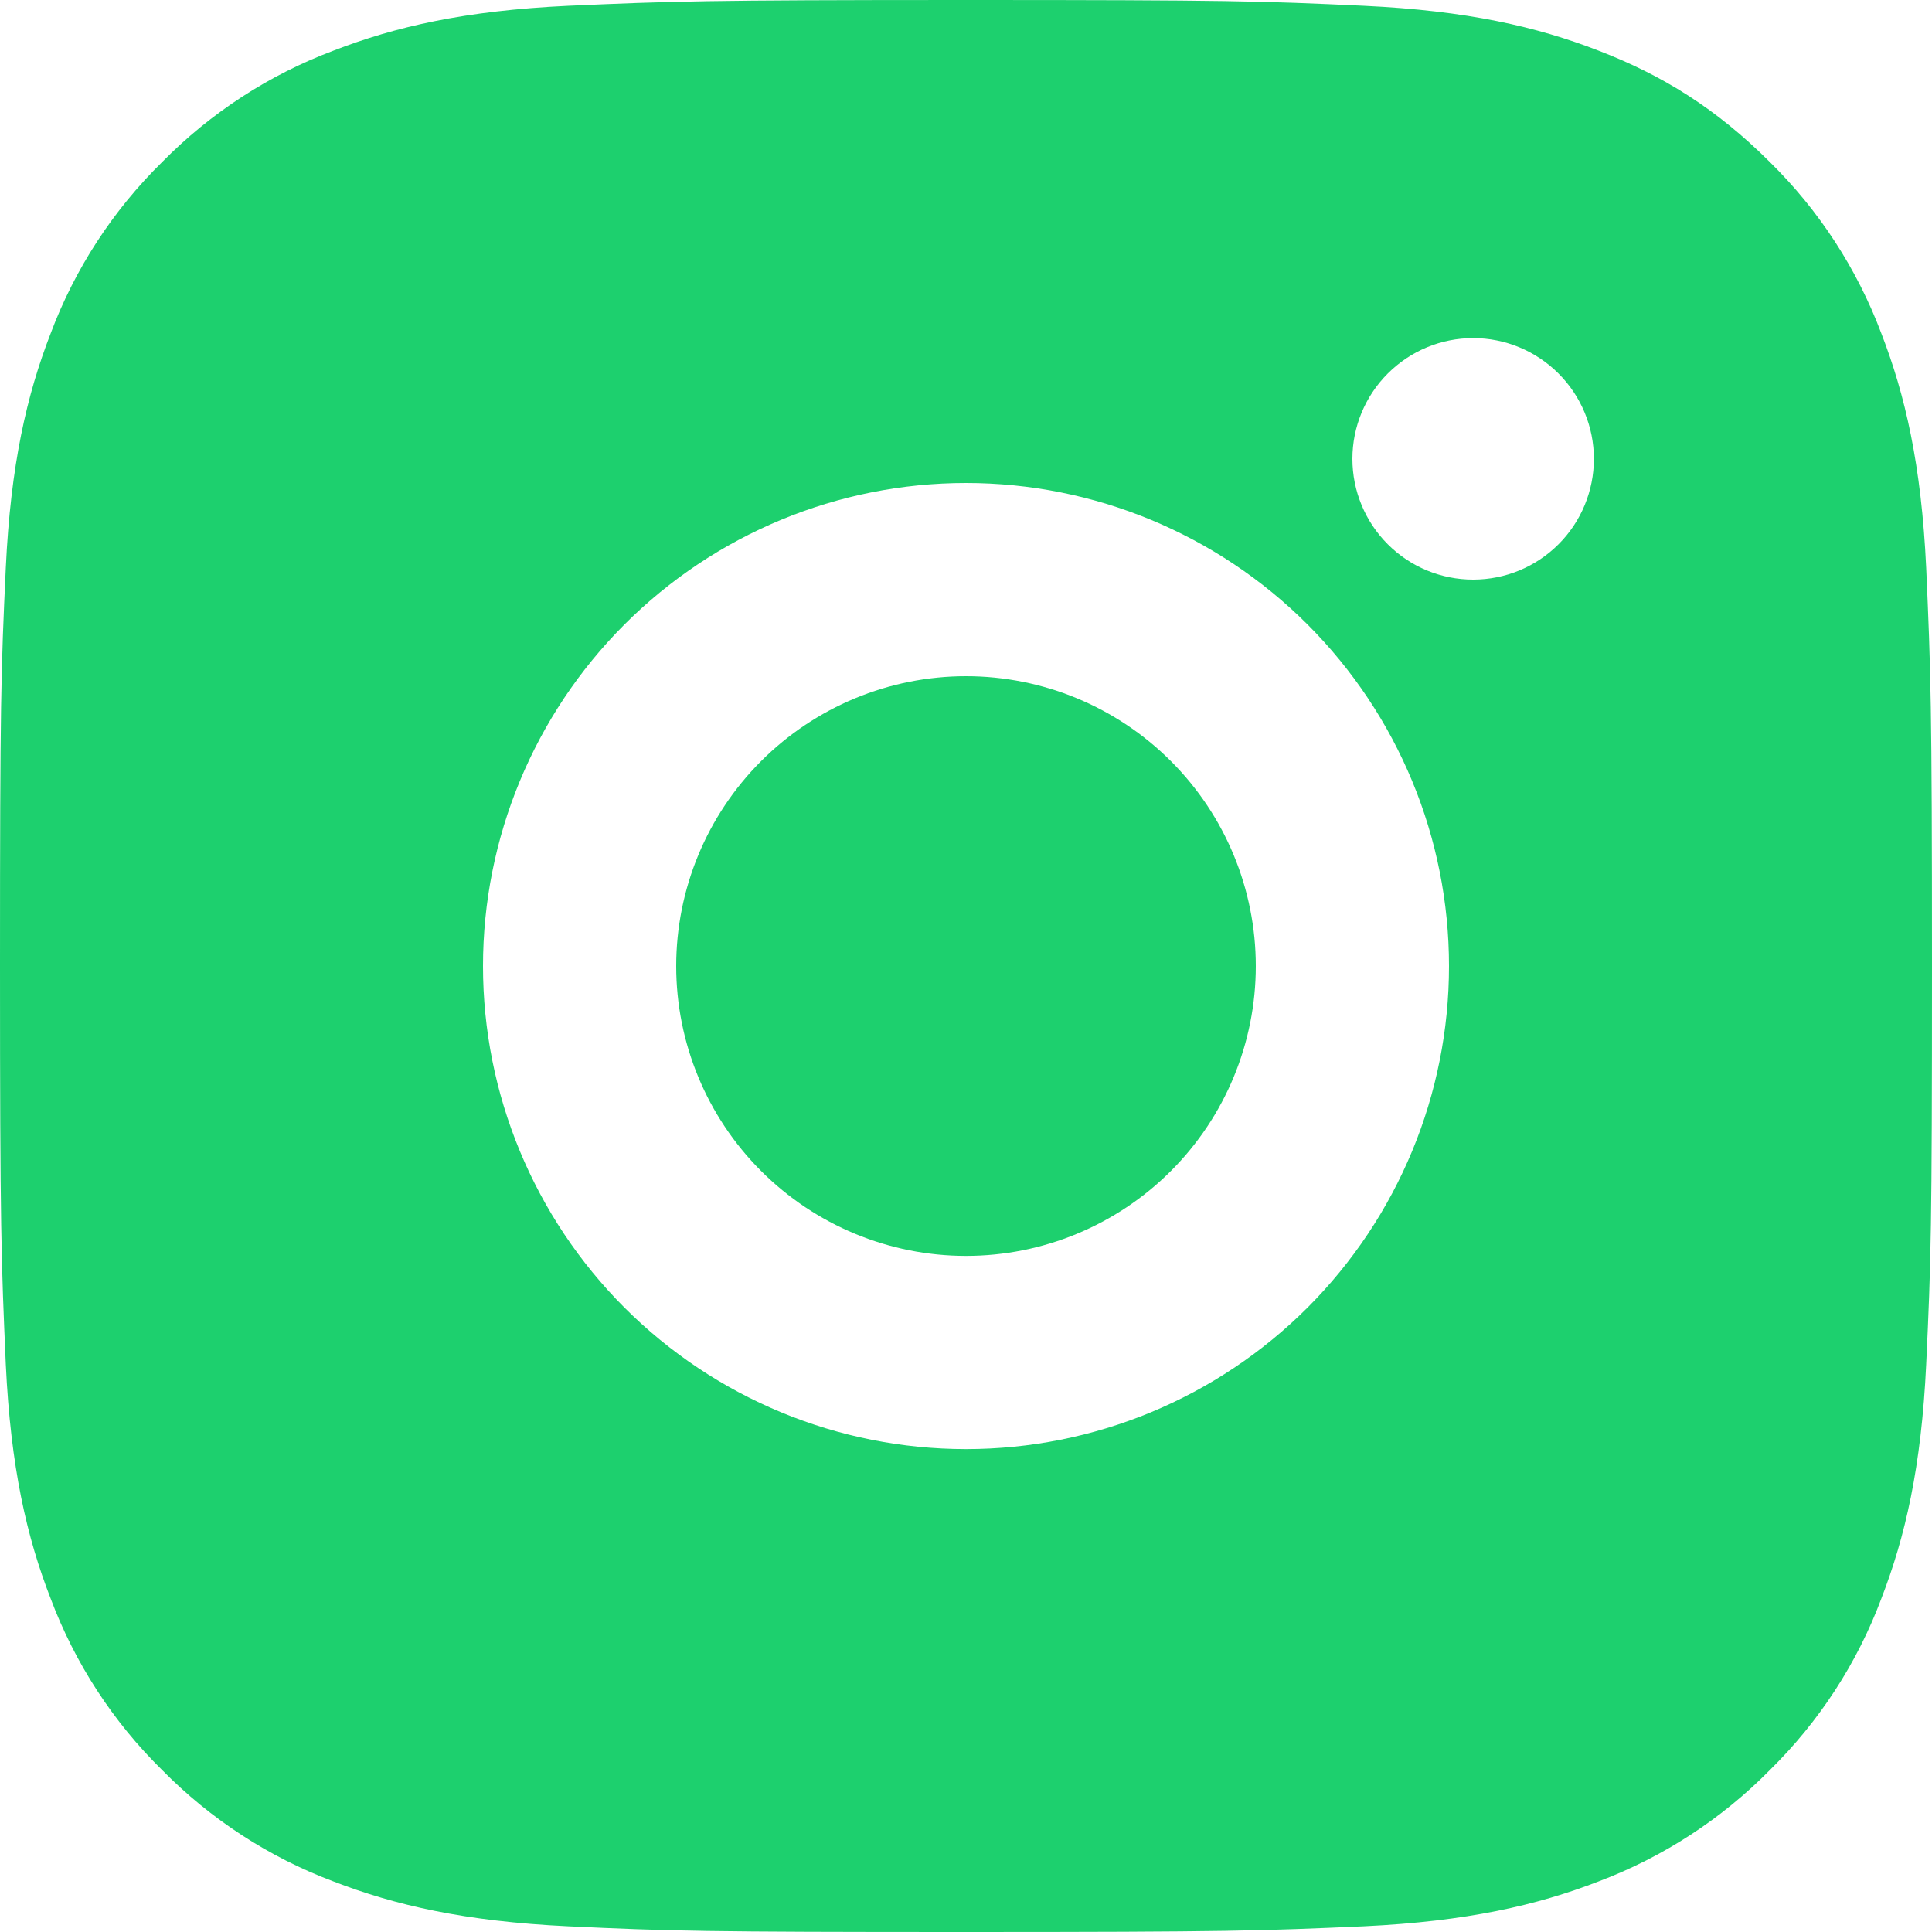 <svg width="20" height="20" viewBox="0 0 20 20" fill="none" xmlns="http://www.w3.org/2000/svg">
<path d="M10 0C12.717 0 13.056 0.01 14.122 0.06C15.187 0.11 15.912 0.277 16.55 0.525C17.21 0.779 17.766 1.123 18.322 1.678C18.831 2.178 19.224 2.783 19.475 3.45C19.722 4.087 19.89 4.813 19.94 5.878C19.987 6.944 20 7.283 20 10.001C20 12.717 19.99 13.056 19.94 14.123C19.89 15.188 19.722 15.912 19.475 16.55C19.225 17.218 18.831 17.823 18.322 18.323C17.822 18.831 17.217 19.224 16.55 19.476C15.913 19.723 15.187 19.89 14.122 19.941C13.056 19.988 12.717 20 10 20C7.283 20 6.944 19.991 5.878 19.941C4.813 19.89 4.088 19.723 3.45 19.476C2.782 19.225 2.178 18.831 1.678 18.323C1.169 17.823 0.776 17.218 0.525 16.55C0.277 15.914 0.11 15.188 0.06 14.123C0.013 13.056 0 12.717 0 10.001C0 7.283 0.01 6.944 0.06 5.878C0.11 4.812 0.277 4.088 0.525 3.45C0.775 2.783 1.169 2.178 1.678 1.678C2.178 1.17 2.782 0.776 3.45 0.525C4.088 0.277 4.812 0.11 5.878 0.06C6.944 0.013 7.283 0 10 0ZM10 5C8.674 5 7.402 5.527 6.464 6.465C5.527 7.403 5 8.674 5 10.001C5 11.327 5.527 12.598 6.464 13.536C7.402 14.474 8.674 15.001 10 15.001C11.326 15.001 12.598 14.474 13.536 13.536C14.473 12.598 15 11.327 15 10.001C15 8.674 14.473 7.403 13.536 6.465C12.598 5.527 11.326 5 10 5ZM16.5 4.75C16.5 4.419 16.368 4.101 16.134 3.867C15.899 3.632 15.582 3.5 15.25 3.5C14.918 3.5 14.601 3.632 14.366 3.867C14.132 4.101 14 4.419 14 4.75C14 5.082 14.132 5.4 14.366 5.634C14.601 5.869 14.918 6 15.25 6C15.582 6 15.899 5.869 16.134 5.634C16.368 5.4 16.5 5.082 16.5 4.75ZM10 7C10.796 7 11.559 7.317 12.121 7.879C12.684 8.442 13 9.205 13 10.001C13 10.796 12.684 11.559 12.121 12.122C11.559 12.684 10.796 13.001 10 13.001C9.204 13.001 8.441 12.684 7.879 12.122C7.316 11.559 7 10.796 7 10.001C7 9.205 7.316 8.442 7.879 7.879C8.441 7.317 9.204 7 10 7Z" fill="#1DD06E"/>
</svg>
